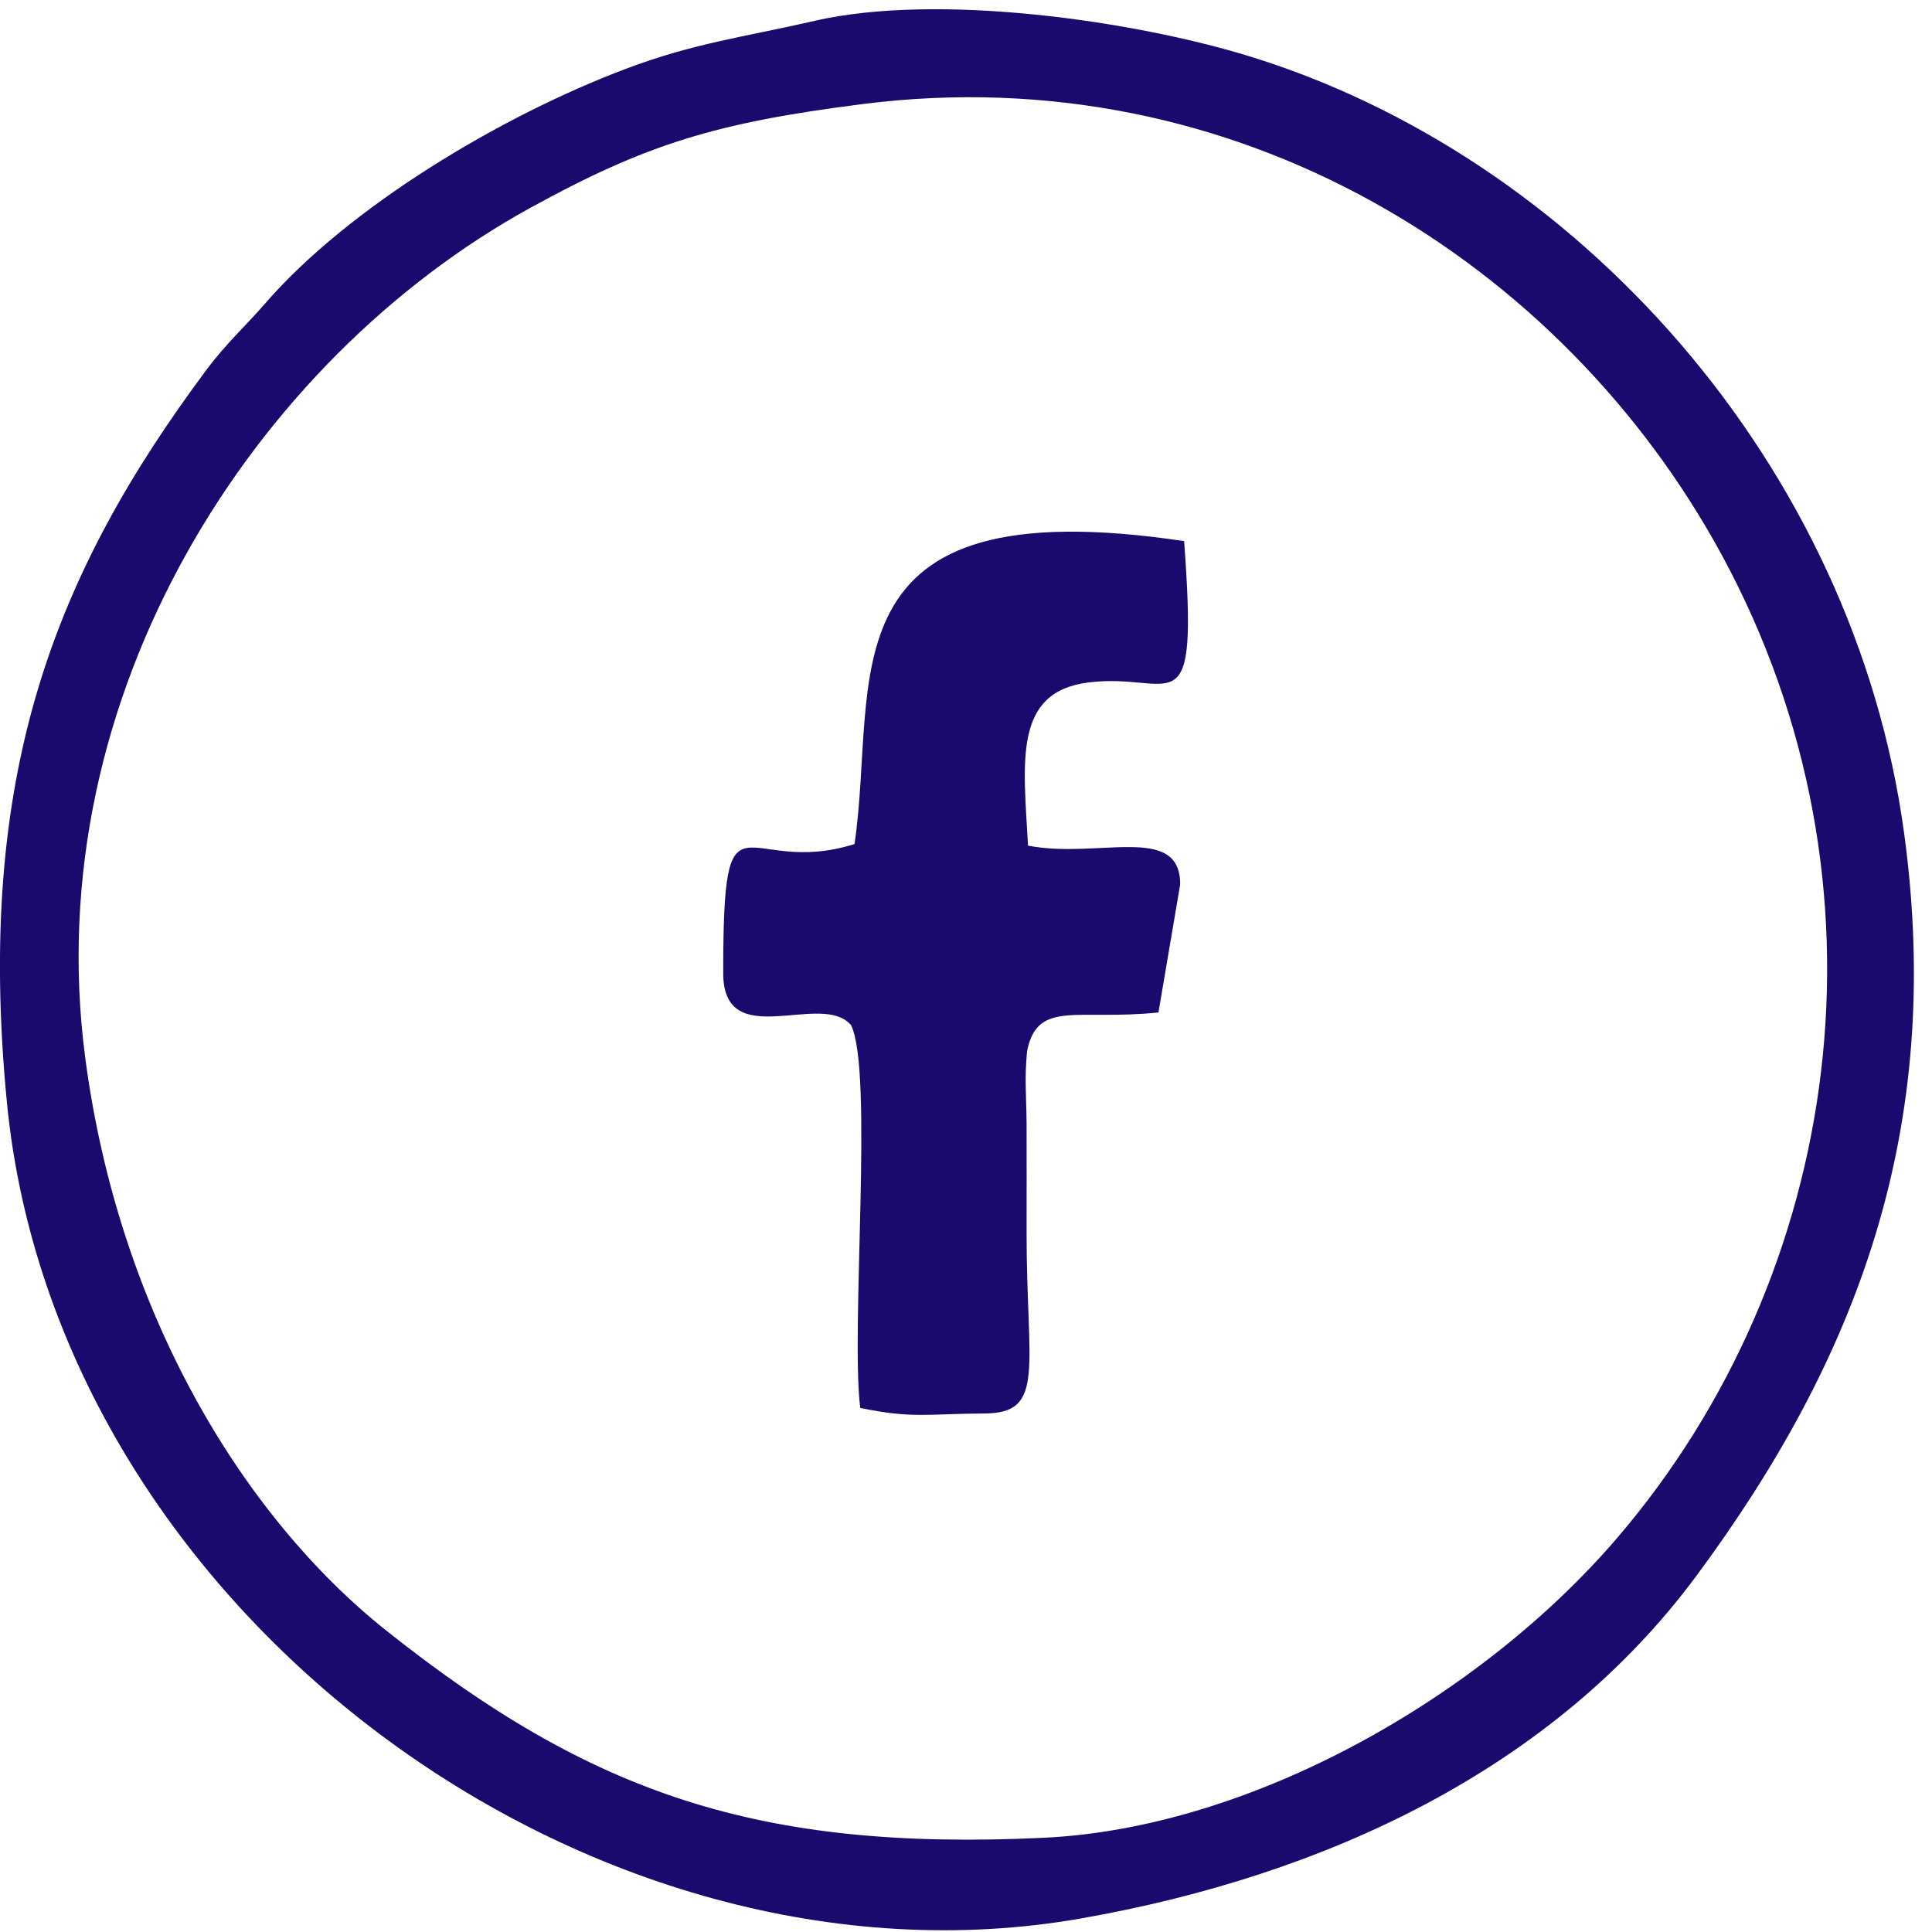 <svg width="39" height="39" viewBox="0 0 39 39" fill="none" xmlns="http://www.w3.org/2000/svg">
<g clip-path="url(#clip0_17_1135)">
<path fill-rule="evenodd" clip-rule="evenodd" d="M17.418 2.1C24.956 1.144 31.541 5.284 34.753 11.197C38.37 17.854 37.194 25.74 32.639 31.052C29.887 34.26 25.263 36.9 21.067 37.098C15.309 37.37 11.933 36.207 7.791 32.91C4.922 30.625 2.403 26.523 1.721 21.357C0.752 14.012 5.157 7.248 10.701 4.198C13.045 2.909 14.455 2.476 17.418 2.1ZM16.447 0.421C14.981 0.755 14.004 0.872 12.637 1.388C10.126 2.333 7.042 4.174 5.349 6.13C4.942 6.599 4.572 6.922 4.156 7.481C1.097 11.592 -0.5 15.643 0.138 22.24C1.134 32.556 11.97 40.457 21.824 38.726C26.744 37.861 31.346 35.723 34.243 31.812C37.468 27.456 39.254 22.823 38.438 16.824C37.425 9.366 31.817 3.145 25.175 1.122C22.906 0.431 18.979 -0.156 16.445 0.42L16.447 0.421Z" fill="#190B6D"/>
<path fill-rule="evenodd" clip-rule="evenodd" d="M17.25 17.038C14.992 17.748 14.599 15.672 14.599 19.642C14.599 21.273 16.592 19.987 17.181 20.697C17.635 21.632 17.168 26.823 17.365 28.421C18.422 28.641 18.718 28.538 19.875 28.533C21.114 28.526 20.723 27.622 20.723 24.896C20.723 24.162 20.726 23.426 20.723 22.692C20.723 22.368 20.698 21.971 20.706 21.66C20.708 21.571 20.723 21.256 20.741 21.179C20.963 20.186 21.76 20.606 23.385 20.438L23.823 17.856C23.83 16.609 22.163 17.347 20.752 17.07C20.659 15.37 20.452 13.969 21.967 13.777C23.698 13.556 24.193 14.812 23.903 10.923C16.491 9.815 17.734 13.757 17.25 17.036V17.038Z" fill="#190B6D"/>
</g>
<defs>
<clipPath id="clip0_17_1135">
<rect width="38.636" height="38.78" fill="white" transform="translate(0 0.187)"/>
</clipPath>
</defs>
</svg>
